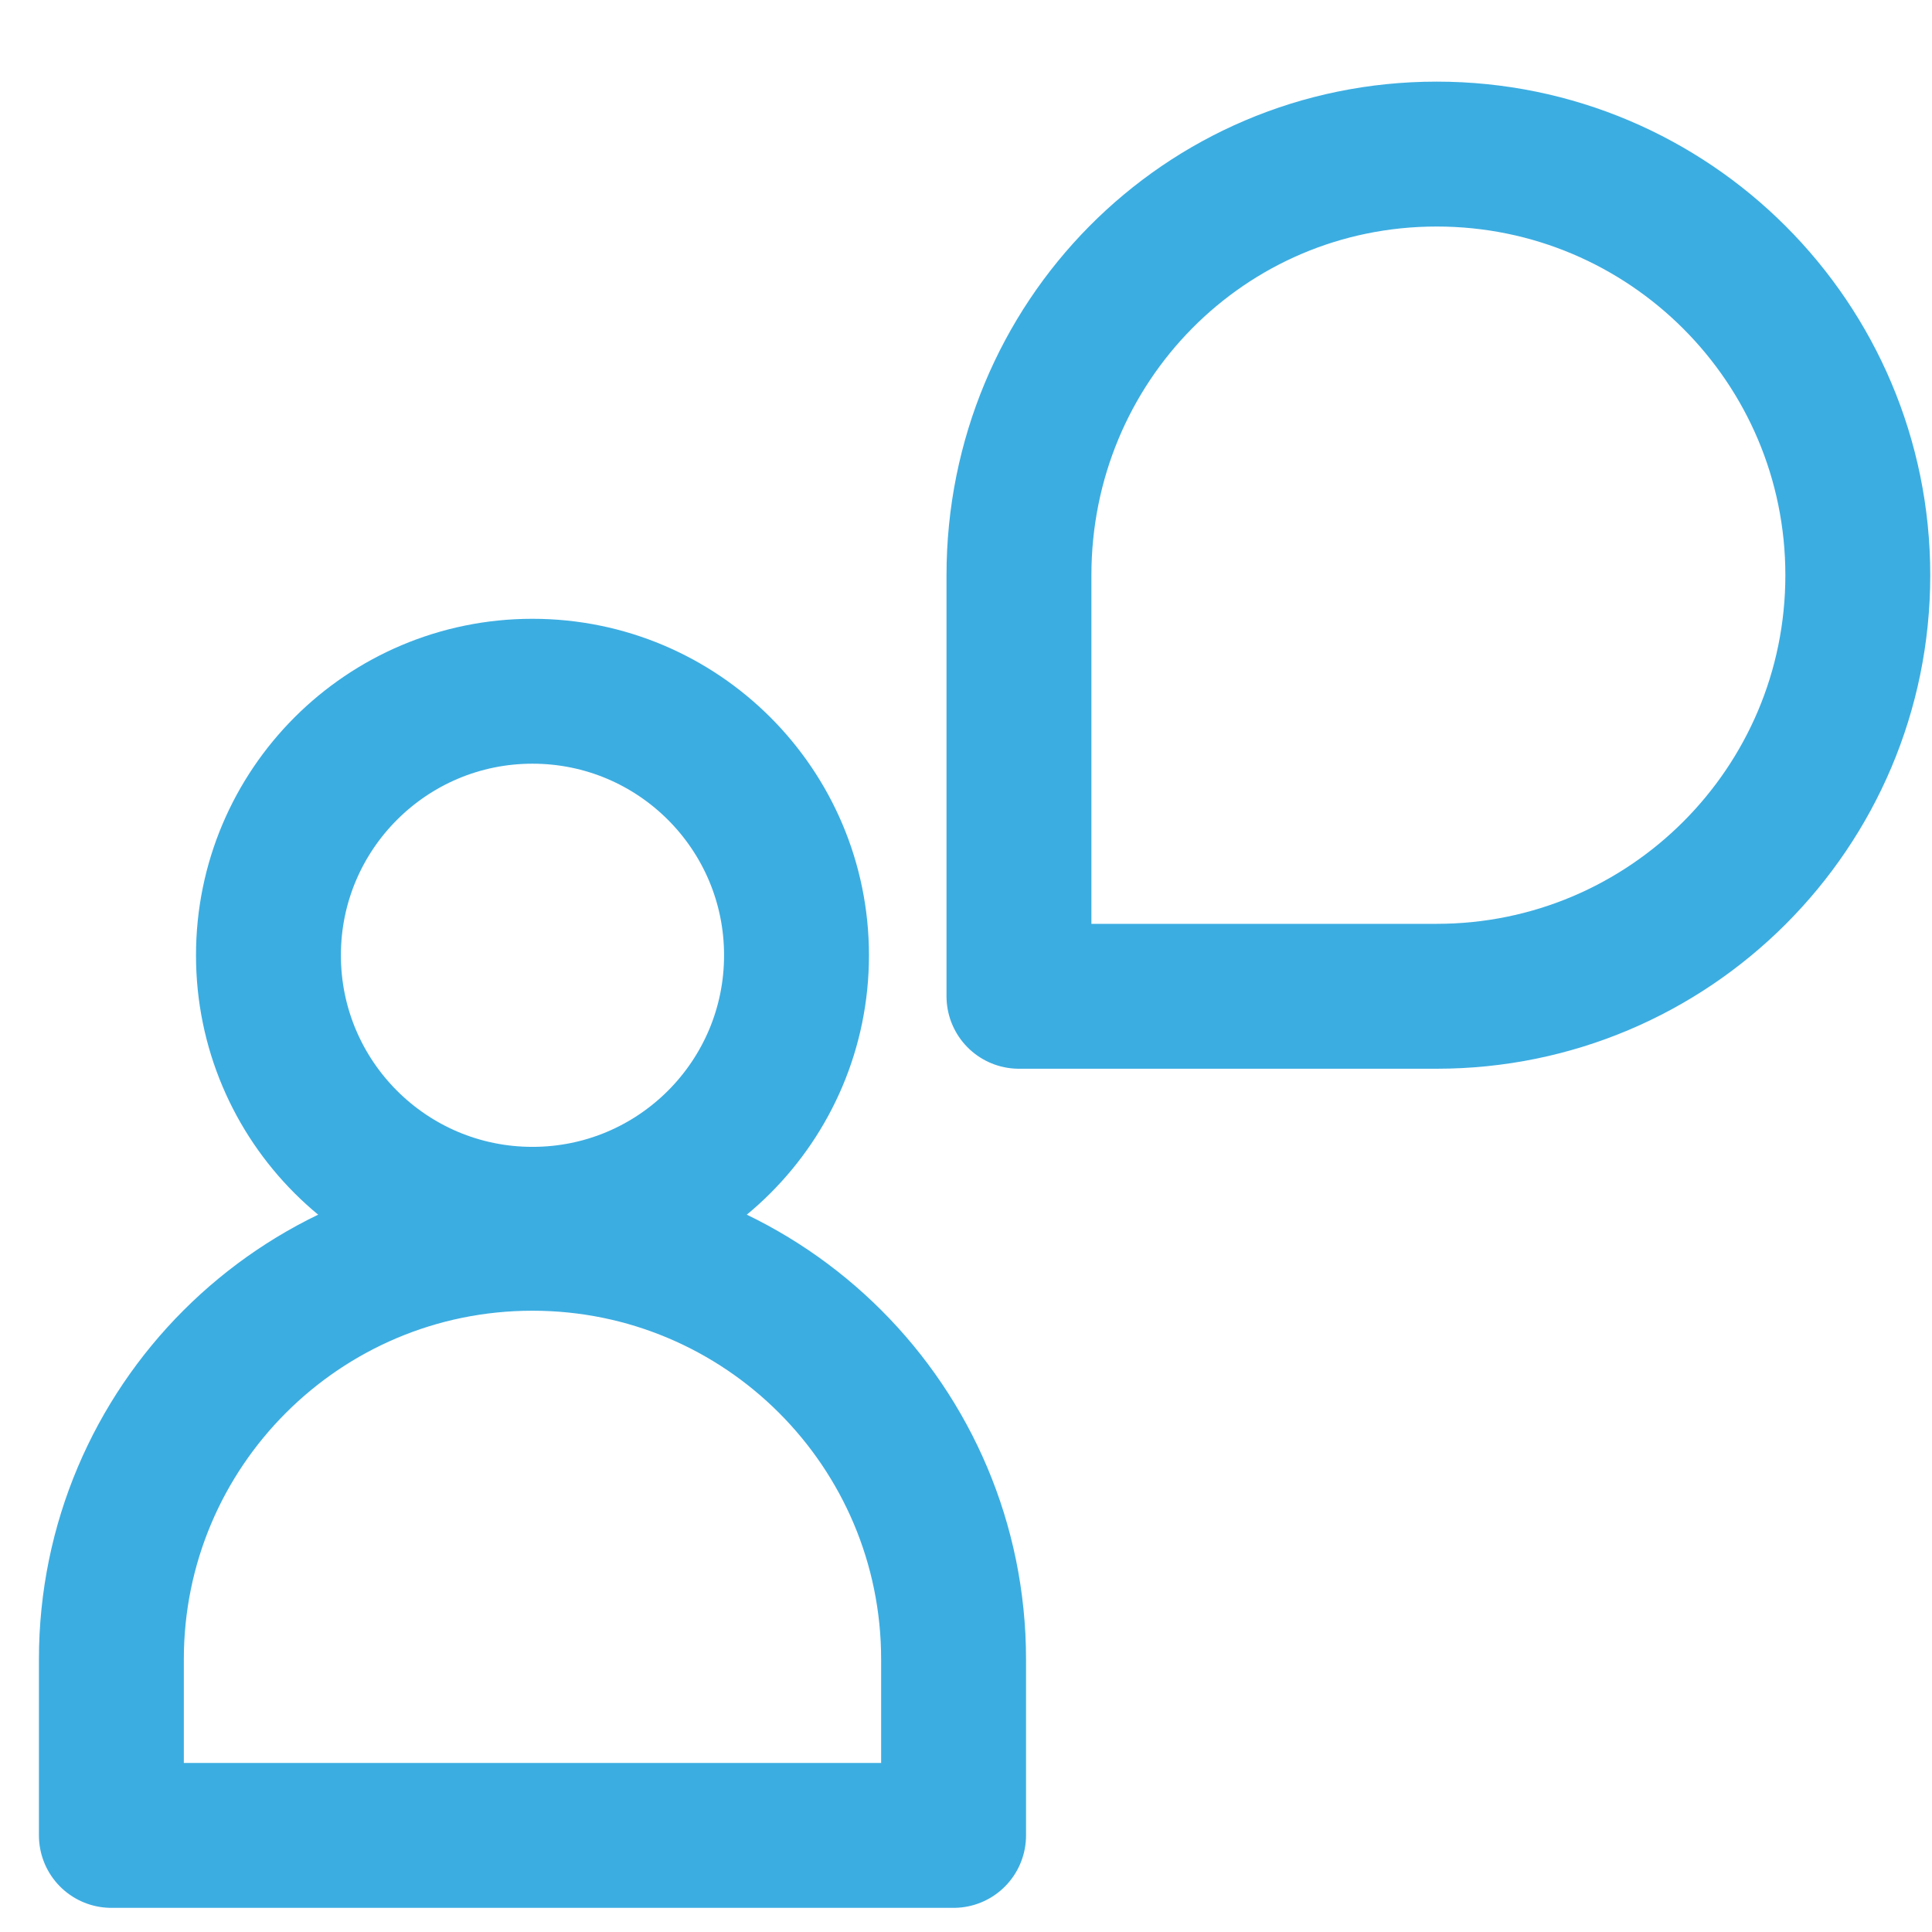 <?xml version="1.0" encoding="utf-8"?>
<!-- Generator: Adobe Illustrator 16.0.0, SVG Export Plug-In . SVG Version: 6.00 Build 0)  -->
<!DOCTYPE svg PUBLIC "-//W3C//DTD SVG 1.1//EN" "http://www.w3.org/Graphics/SVG/1.1/DTD/svg11.dtd">
<svg version="1.1" id="레이어_1" xmlns="http://www.w3.org/2000/svg" xmlns:xlink="http://www.w3.org/1999/xlink" x="0px"
	 y="0px" width="80px" height="80px" viewBox="0 0 80 80" enable-background="new 0 0 80 80" xml:space="preserve">
<path fill="none" stroke="#3CADE1" stroke-width="6" stroke-linecap="round" stroke-linejoin="round" stroke-miterlimit="10" d="
	M42.193,23.817v17.437H59.49c9.631,0,17.438-7.807,17.438-17.437c0-9.63-7.807-17.437-17.438-17.437
	C49.861,6.38,42.193,14.187,42.193,23.817z"/>
<circle fill="none" stroke="#3CADE1" stroke-width="6" stroke-linecap="round" stroke-linejoin="round" stroke-miterlimit="10" cx="22.049" cy="39.556" r="10.933"/>
<path fill="none" stroke="#3CADE1" stroke-width="6" stroke-linecap="round" stroke-linejoin="round" stroke-miterlimit="10" d="
	M39.486,76v-7.288c0-9.631-7.807-17.438-17.437-17.438c-9.63,0-17.437,7.807-17.437,17.438V76H39.486z"/>
</svg>
